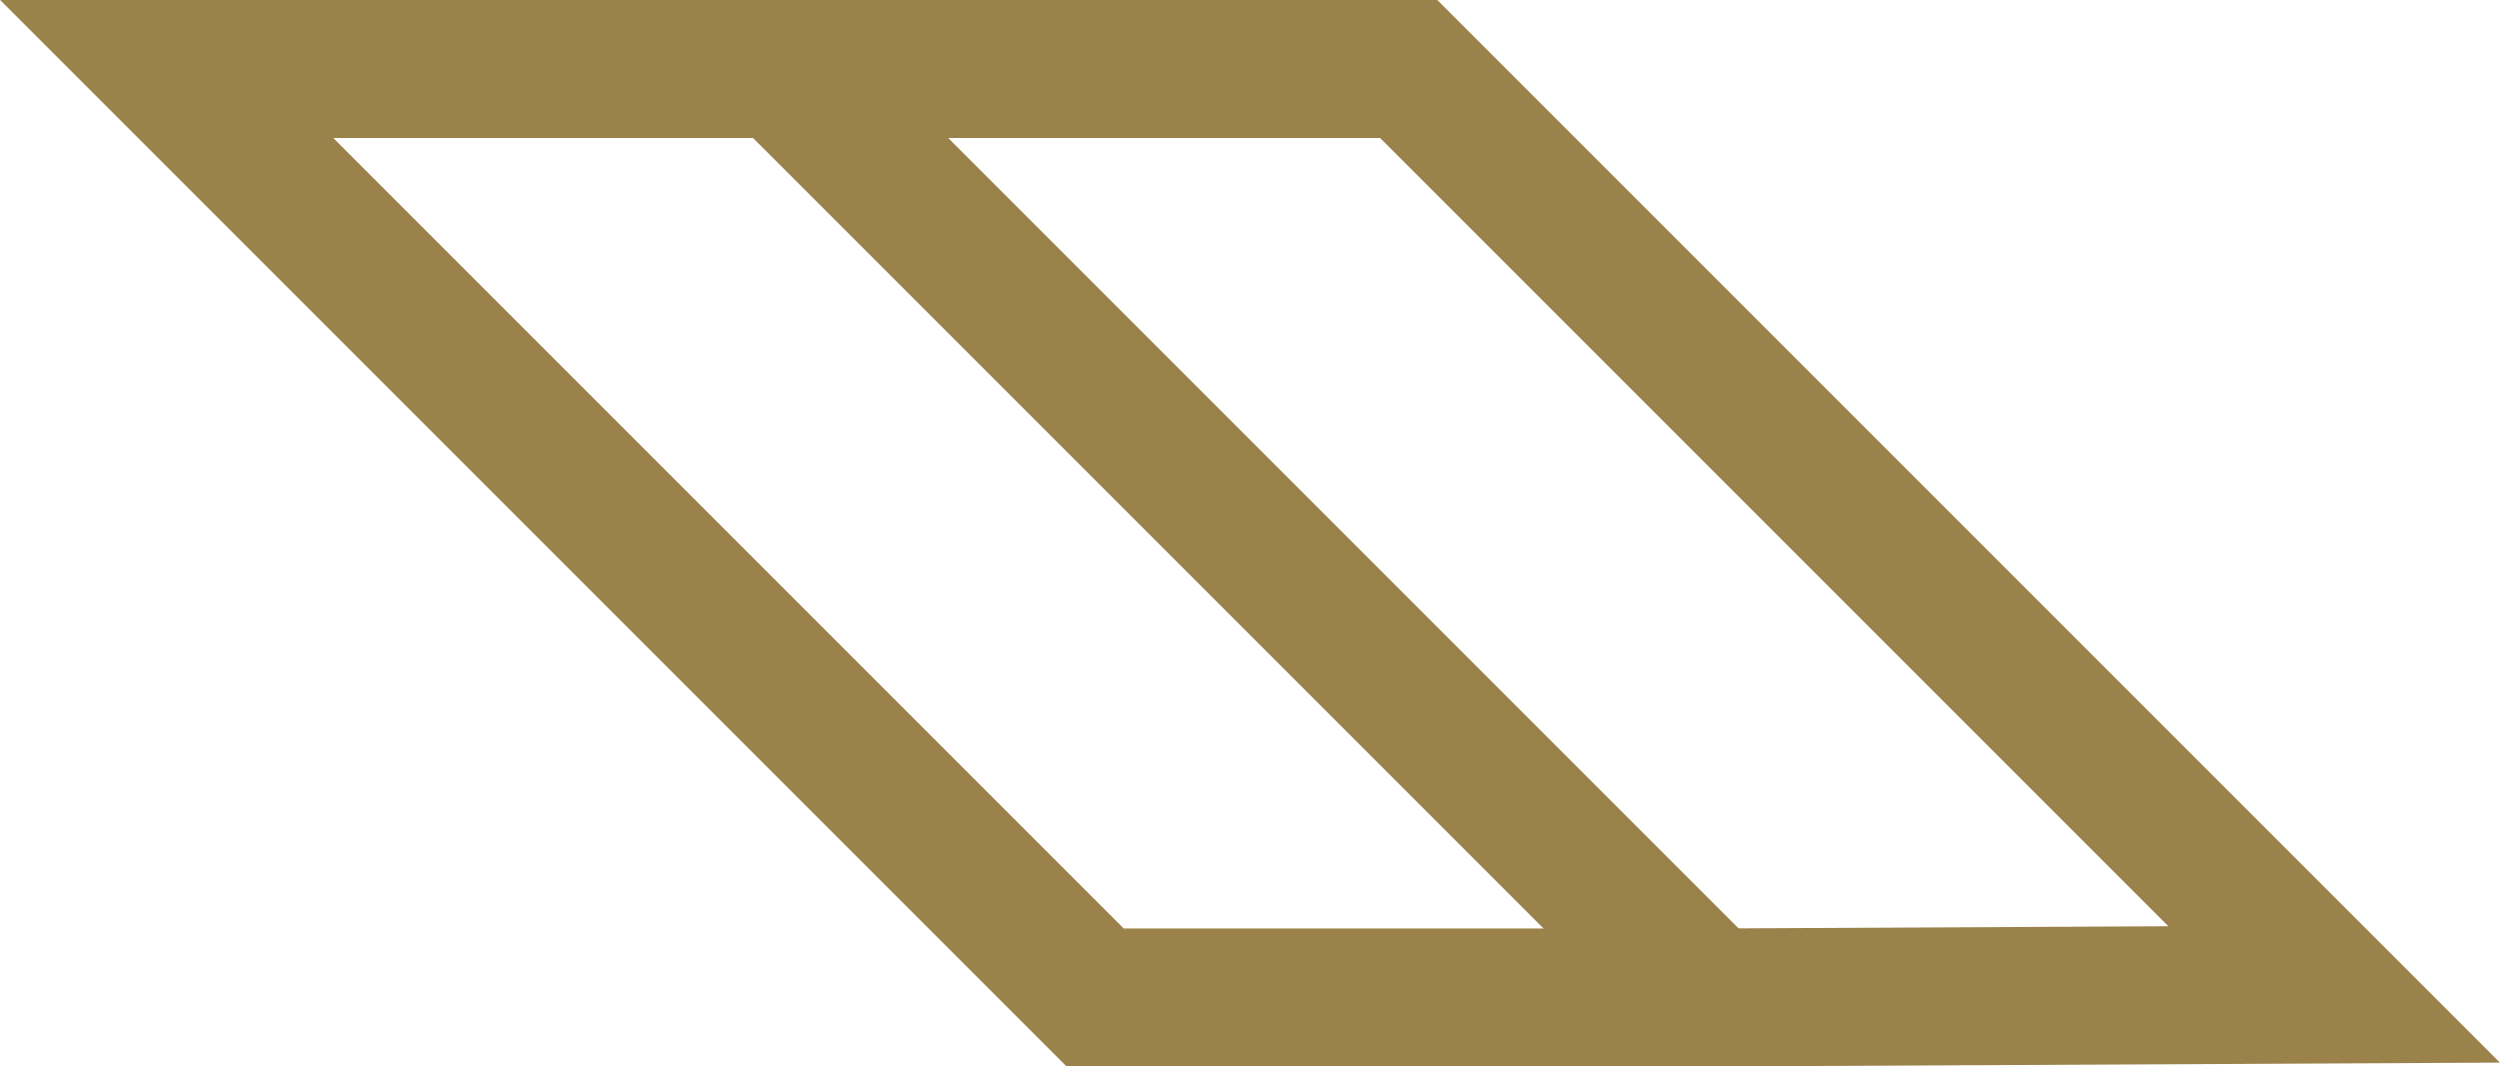 <?xml version="1.0" encoding="UTF-8"?>
<svg xmlns="http://www.w3.org/2000/svg" id="b" width="90.58" height="38.64" viewBox="0 0 90.58 38.64">
  <g id="c">
    <polygon points="39.68 36.14 6.04 2.5 28.54 2.5 51.04 2.5 84.57 36.03 62.18 36.14 39.68 36.14" fill="none" stroke="#9b824b" stroke-linecap="round" stroke-miterlimit="10" stroke-width="5"></polygon>
    <line x1="28.43" y1="2.61" x2="62.07" y2="36.25" fill="none" stroke="#9b824b" stroke-miterlimit="10" stroke-width="5"></line>
  </g>
</svg>

